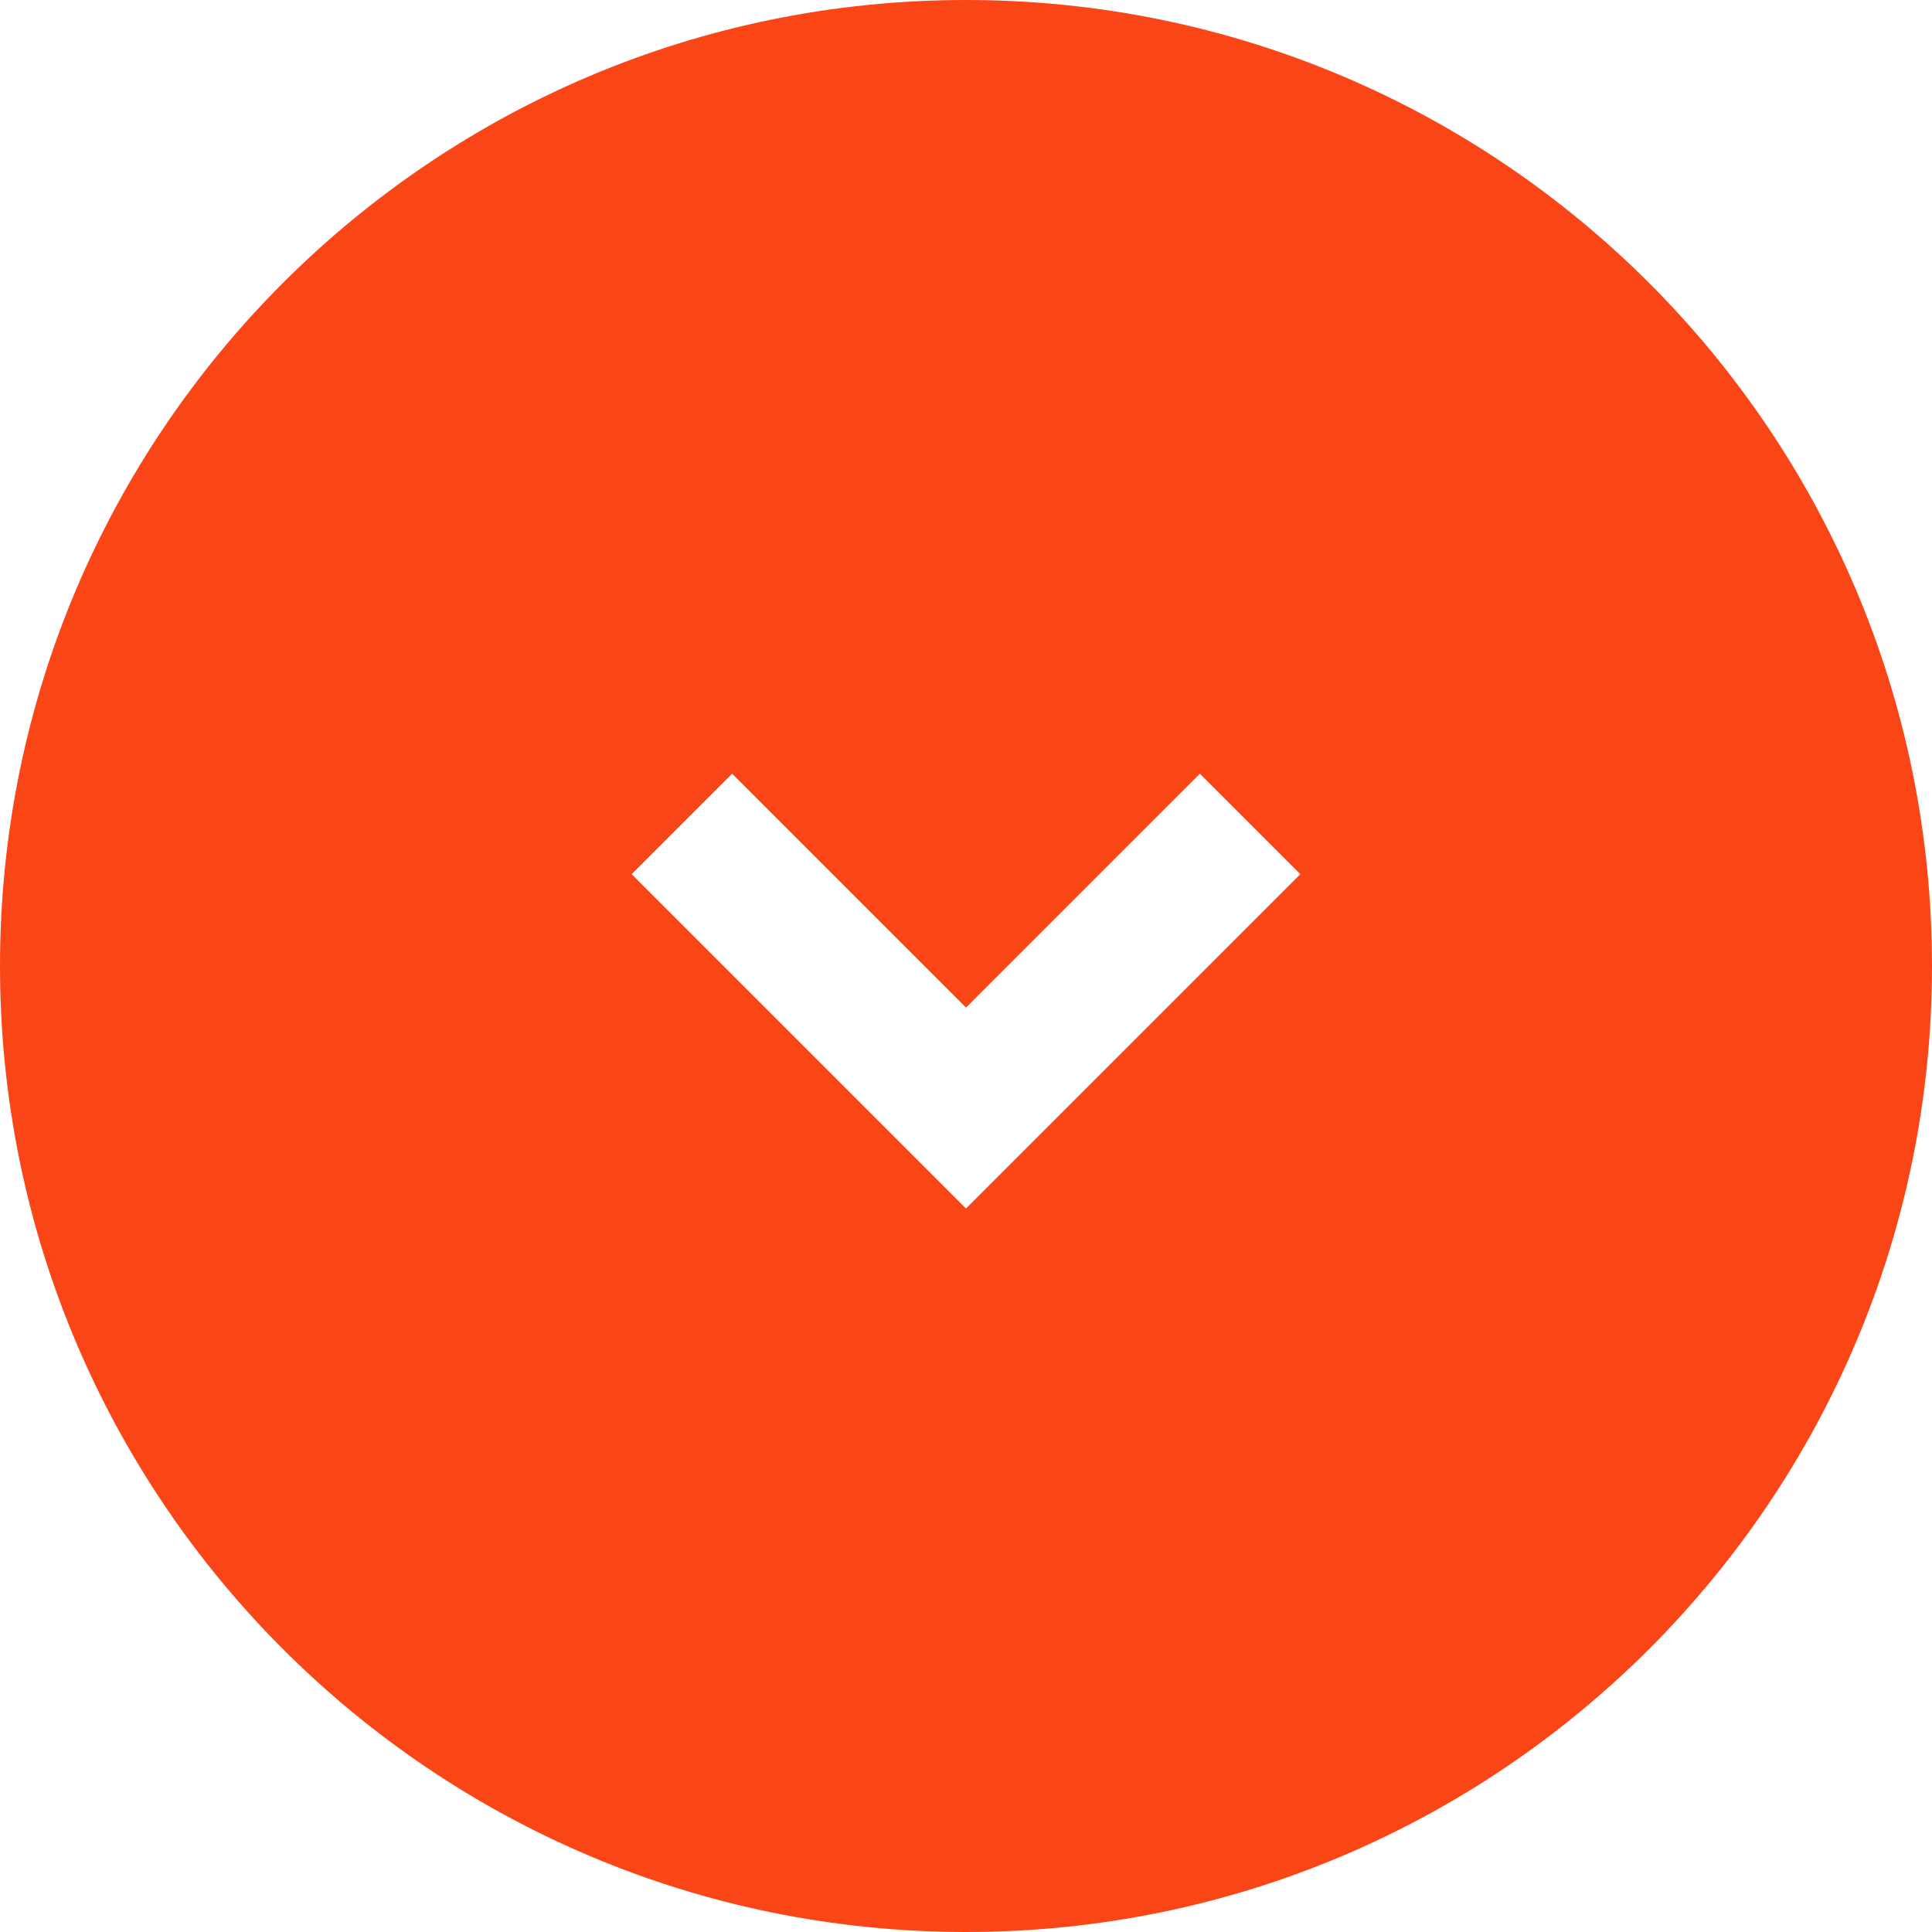 <svg xmlns="http://www.w3.org/2000/svg" width="68" height="68" viewBox="0 0 68 68">
    <path fill="#FA4616" fill-rule="evenodd" d="M34 0c18.778 0 34 15.222 34 34S52.778 68 34 68 0 52.778 0 34 15.222 0 34 0zm8.232 27.232L34 35.464l-8.232-8.232-3.536 3.536L34 42.536l11.768-11.768-3.536-3.536z"/>
</svg>
